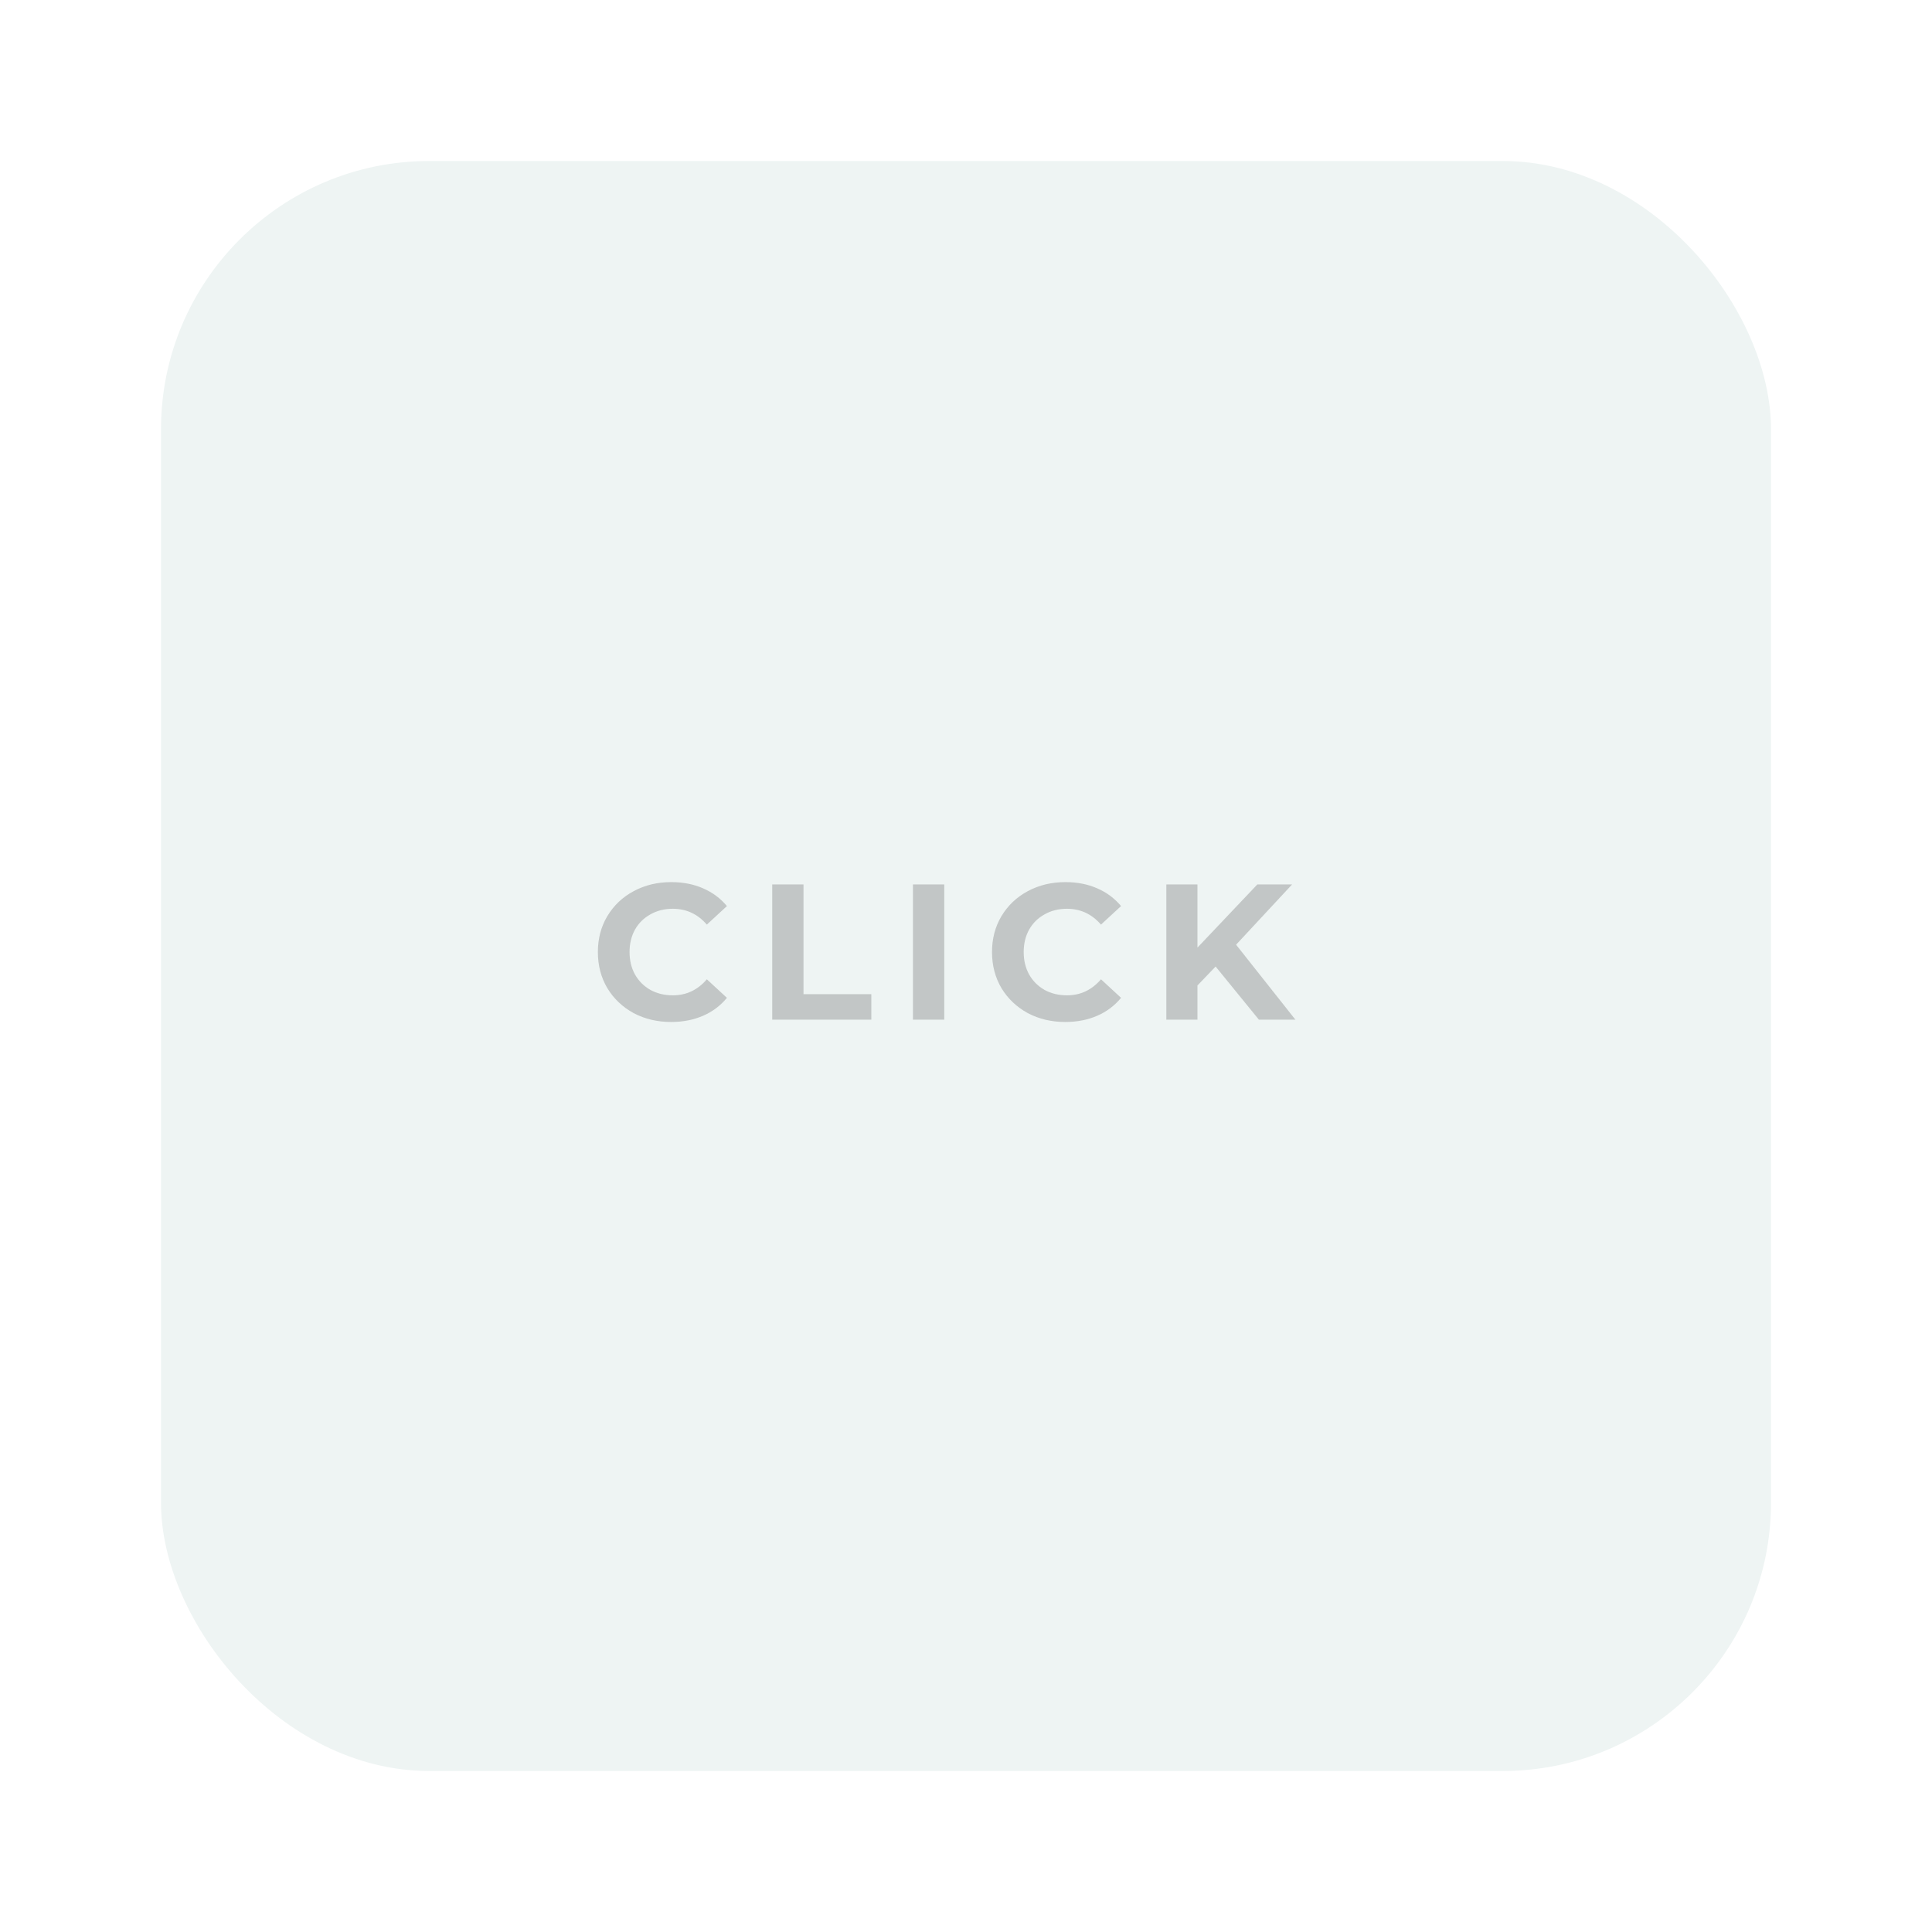 <?xml version="1.0" encoding="UTF-8"?> <svg xmlns="http://www.w3.org/2000/svg" width="180" height="180" viewBox="0 0 180 180" fill="none"> <g filter="url(#filter0_dd)"> <rect x="15" y="15" width="150" height="150" rx="25" fill="#EEF4F3"></rect> </g> <path d="M62.524 95.216C61.24 95.216 60.076 94.94 59.032 94.388C58 93.824 57.184 93.05 56.584 92.066C55.996 91.07 55.702 89.948 55.702 88.7C55.702 87.452 55.996 86.336 56.584 85.352C57.184 84.356 58 83.582 59.032 83.03C60.076 82.466 61.246 82.184 62.542 82.184C63.634 82.184 64.618 82.376 65.494 82.76C66.382 83.144 67.126 83.696 67.726 84.416L65.854 86.144C65.002 85.16 63.946 84.668 62.686 84.668C61.906 84.668 61.21 84.842 60.598 85.19C59.986 85.526 59.506 86 59.158 86.612C58.822 87.224 58.654 87.92 58.654 88.7C58.654 89.48 58.822 90.176 59.158 90.788C59.506 91.4 59.986 91.88 60.598 92.228C61.21 92.564 61.906 92.732 62.686 92.732C63.946 92.732 65.002 92.234 65.854 91.238L67.726 92.966C67.126 93.698 66.382 94.256 65.494 94.64C64.606 95.024 63.616 95.216 62.524 95.216ZM71.945 82.4H74.861V92.624H81.179V95H71.945V82.4ZM85.058 82.4H87.975V95H85.058V82.4ZM99.245 95.216C97.961 95.216 96.797 94.94 95.753 94.388C94.721 93.824 93.905 93.05 93.305 92.066C92.717 91.07 92.423 89.948 92.423 88.7C92.423 87.452 92.717 86.336 93.305 85.352C93.905 84.356 94.721 83.582 95.753 83.03C96.797 82.466 97.967 82.184 99.263 82.184C100.355 82.184 101.339 82.376 102.215 82.76C103.103 83.144 103.847 83.696 104.447 84.416L102.575 86.144C101.723 85.16 100.667 84.668 99.407 84.668C98.627 84.668 97.931 84.842 97.319 85.19C96.707 85.526 96.227 86 95.879 86.612C95.543 87.224 95.375 87.92 95.375 88.7C95.375 89.48 95.543 90.176 95.879 90.788C96.227 91.4 96.707 91.88 97.319 92.228C97.931 92.564 98.627 92.732 99.407 92.732C100.667 92.732 101.723 92.234 102.575 91.238L104.447 92.966C103.847 93.698 103.103 94.256 102.215 94.64C101.327 95.024 100.337 95.216 99.245 95.216ZM113.256 90.05L111.564 91.814V95H108.666V82.4H111.564V88.286L117.144 82.4H120.384L115.164 88.016L120.69 95H117.288L113.256 90.05Z" fill="#5A5A5A" fill-opacity="0.3"></path> <defs> <filter id="filter0_dd" x="0" y="0" width="180" height="180" filterUnits="userSpaceOnUse" color-interpolation-filters="sRGB"> <feFlood flood-opacity="0" result="BackgroundImageFix"></feFlood> <feColorMatrix in="SourceAlpha" type="matrix" values="0 0 0 0 0 0 0 0 0 0 0 0 0 0 0 0 0 0 127 0"></feColorMatrix> <feOffset dx="-5" dy="-5"></feOffset> <feGaussianBlur stdDeviation="5"></feGaussianBlur> <feColorMatrix type="matrix" values="0 0 0 0 1 0 0 0 0 1 0 0 0 0 1 0 0 0 1 0"></feColorMatrix> <feBlend mode="normal" in2="BackgroundImageFix" result="effect1_dropShadow"></feBlend> <feColorMatrix in="SourceAlpha" type="matrix" values="0 0 0 0 0 0 0 0 0 0 0 0 0 0 0 0 0 0 127 0"></feColorMatrix> <feOffset dx="5" dy="5"></feOffset> <feGaussianBlur stdDeviation="5"></feGaussianBlur> <feColorMatrix type="matrix" values="0 0 0 0 0.729 0 0 0 0 0.726 0 0 0 0 0.726 0 0 0 1 0"></feColorMatrix> <feBlend mode="normal" in2="effect1_dropShadow" result="effect2_dropShadow"></feBlend> <feBlend mode="normal" in="SourceGraphic" in2="effect2_dropShadow" result="shape"></feBlend> </filter> </defs> </svg> 